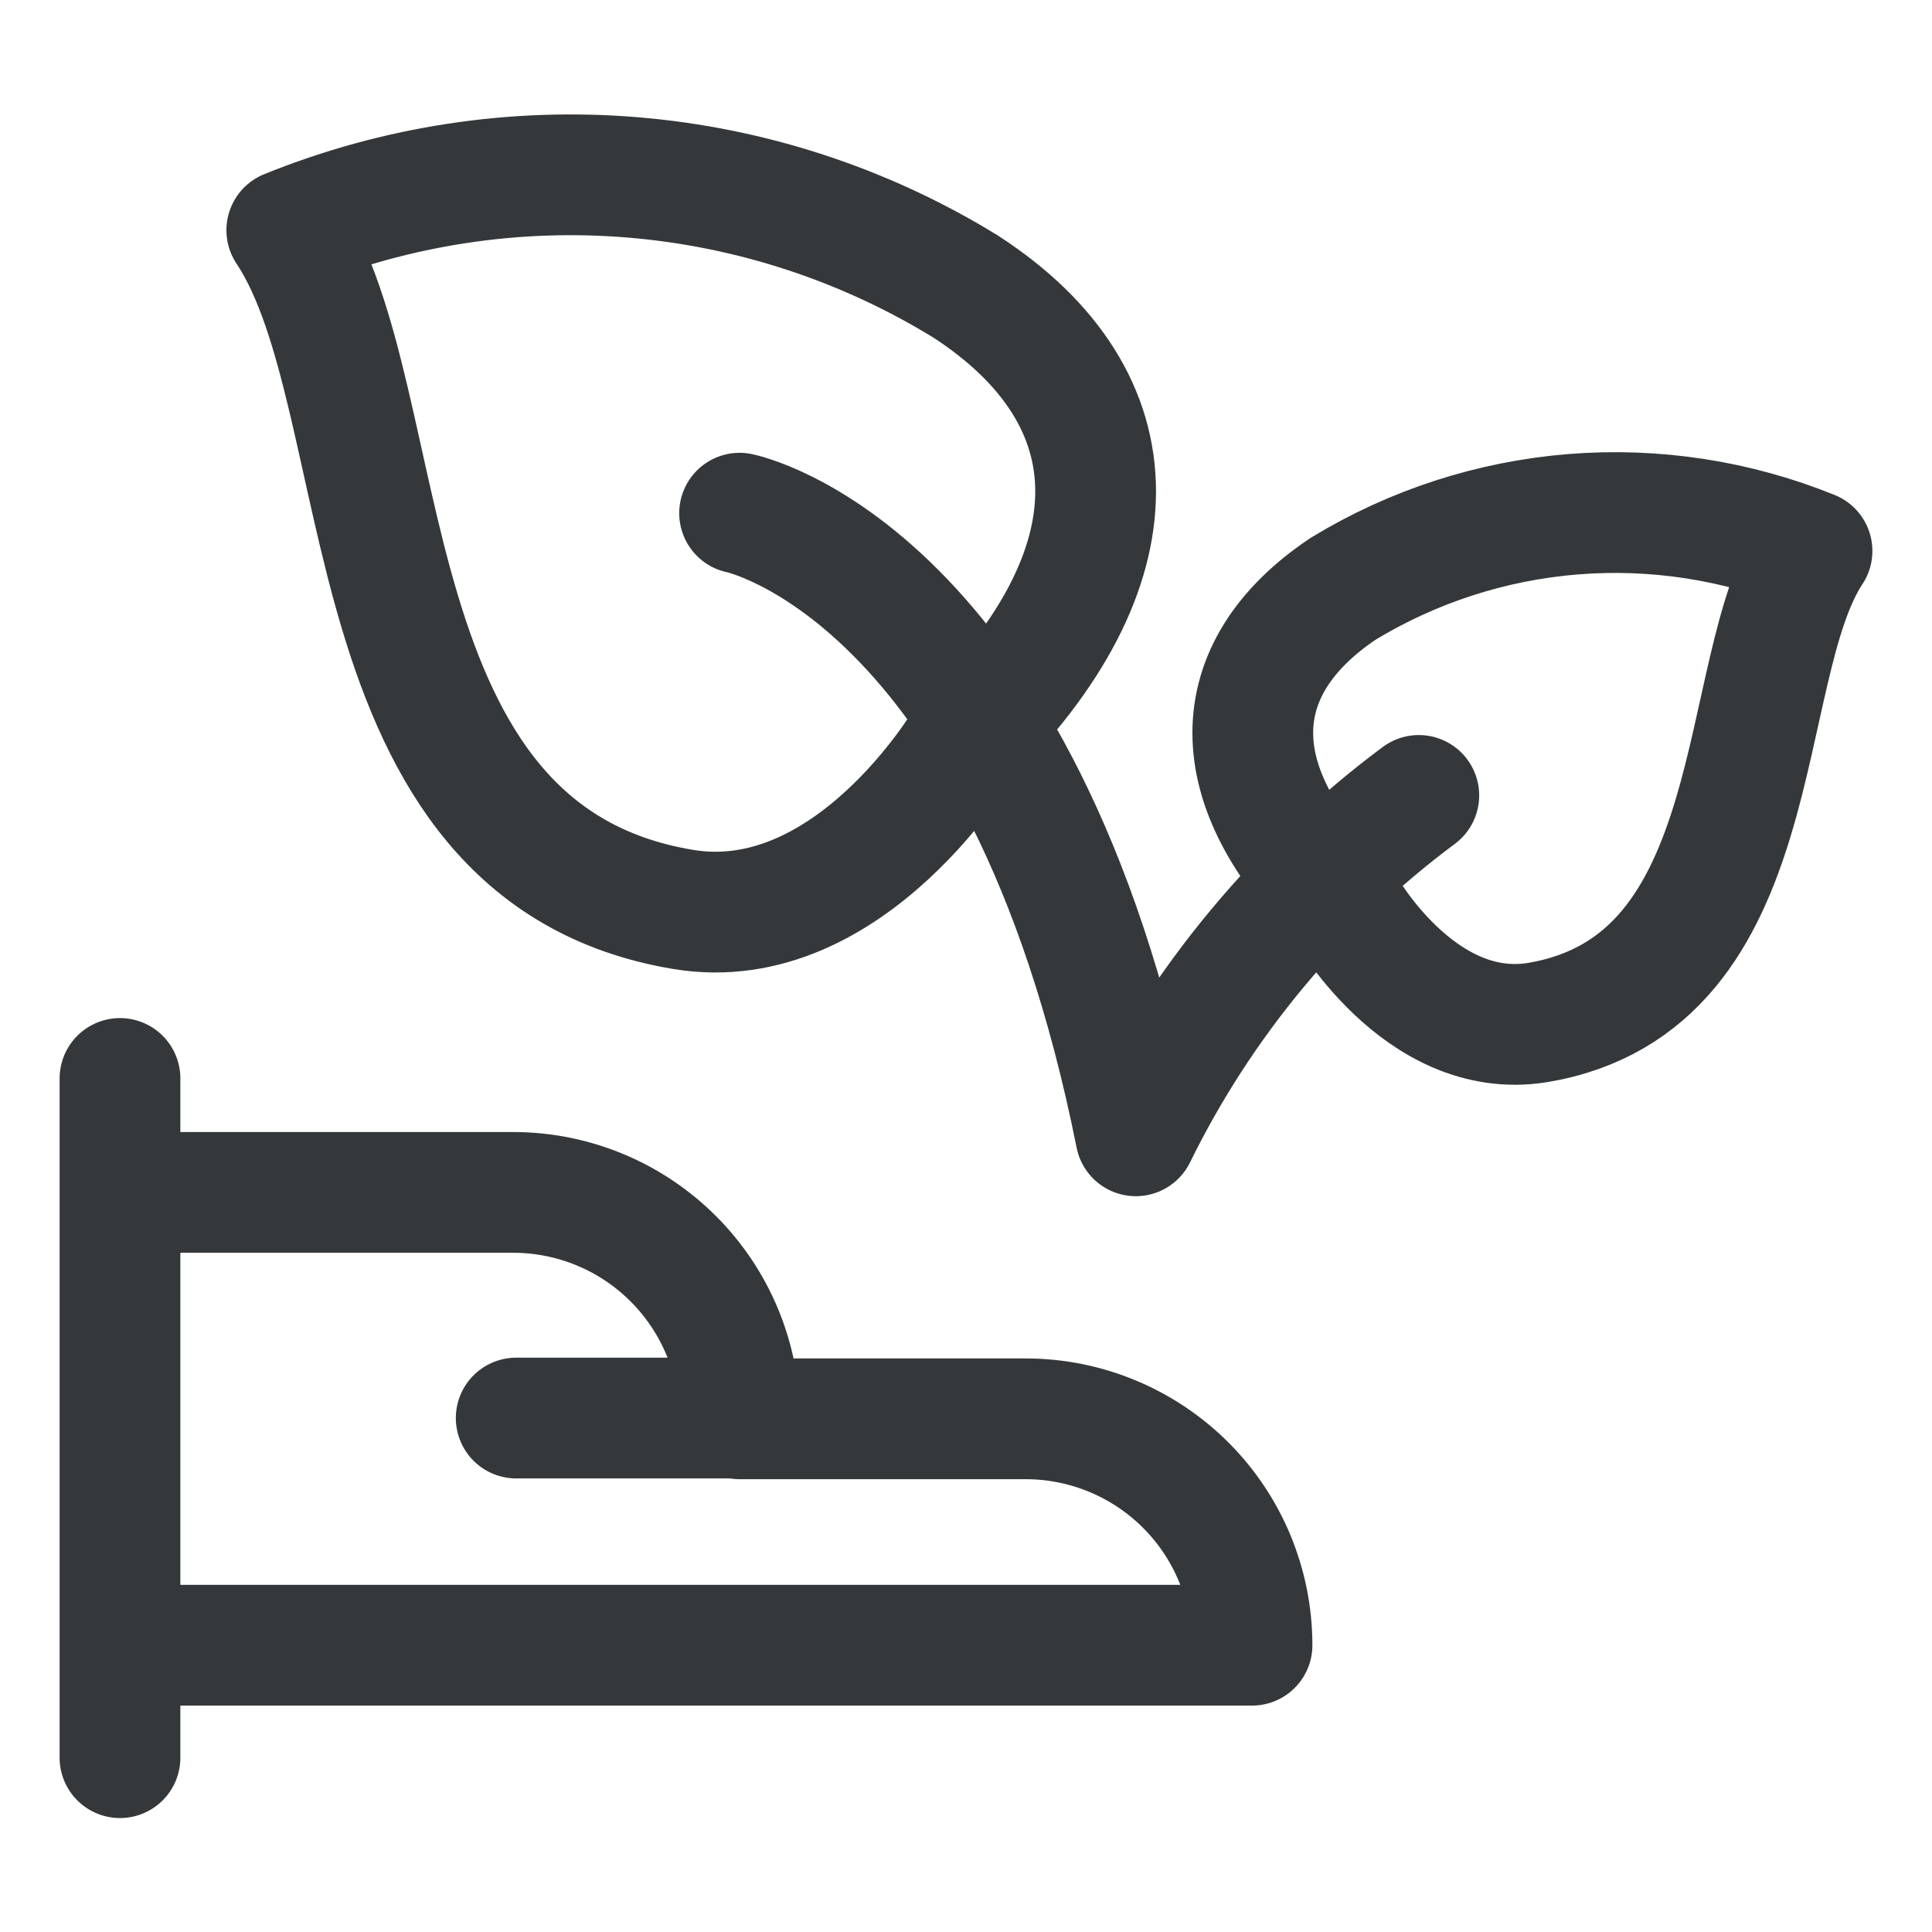 <svg width="48" height="48" viewBox="0 0 48 48" fill="none" xmlns="http://www.w3.org/2000/svg">
<path d="M2.981 26.794V43.669M12.825 35.231H18.45M18.375 12.75C18.375 12.75 25.406 14.156 28.219 28.219C29.858 24.882 32.268 21.983 35.25 19.762M31.106 40.875C31.106 39.383 30.514 37.952 29.459 36.898C28.404 35.843 26.973 35.25 25.481 35.25H18.375C18.375 33.758 17.782 32.327 16.727 31.273C15.672 30.218 14.242 29.625 12.75 29.625H2.981V40.875H31.106ZM24 18.375C24 18.375 21.131 23.288 16.969 22.594C8.531 21.188 9.937 9.938 7.125 5.719C9.851 4.613 12.799 4.164 15.73 4.408C18.662 4.653 21.495 5.583 24 7.125C28.294 9.919 28.294 14.137 24 18.375ZM33.375 22.481C33.375 22.481 35.25 25.875 38.194 25.406C44.044 24.431 43.069 16.631 45.019 13.688C43.139 12.926 41.107 12.614 39.086 12.776C37.064 12.939 35.108 13.572 33.375 14.625C30.375 16.631 30.375 19.556 33.375 22.481Z" stroke="#34383B" stroke-width="3" stroke-linecap="round" stroke-linejoin="round"/>
</svg>
